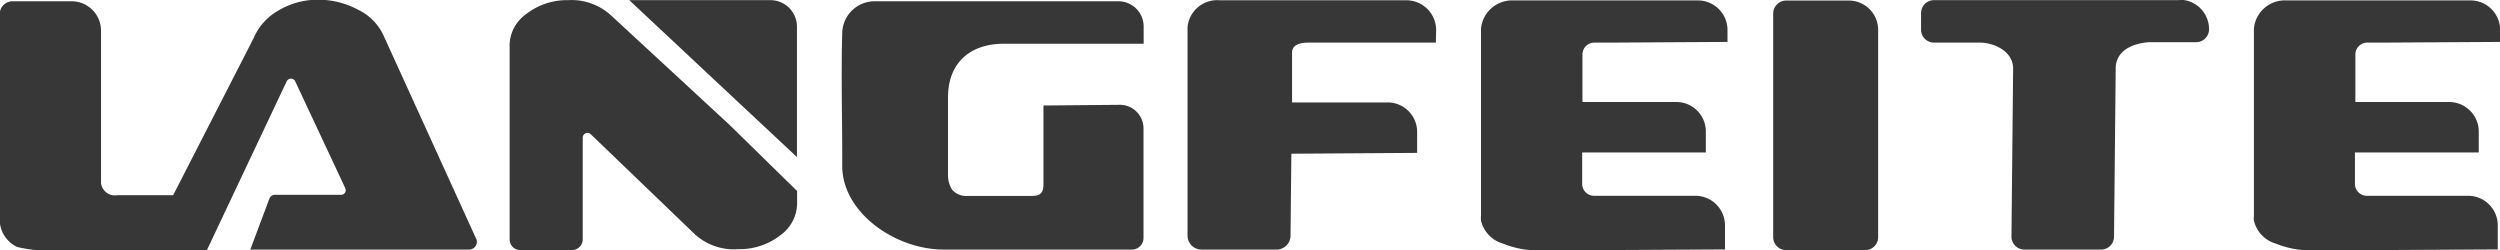 <svg xmlns="http://www.w3.org/2000/svg" id="&#x56FE;&#x5C42;_1" data-name="&#x56FE;&#x5C42; 1" viewBox="0 0 178.9 17.9"><defs><style>.cls-1{fill:#373737;}</style></defs><path class="cls-1" d="M862.93,873.53,856.31,859a3.8,3.8,0,0,0-1.83-1.87,6,6,0,0,0-2.86-.72,5.47,5.47,0,0,0-2.84.77,4.13,4.13,0,0,0-1.79,2l-5.75,11.22-4,0a1,1,0,0,1-1.16-.87V858.63a2.11,2.11,0,0,0-2.12-2.11h-4.2a.92.92,0,0,0-.93.91c0,3.6,0,14.71,0,14.81a2.18,2.18,0,0,0,1.24,1.86,9,9,0,0,0,3,.22h10.59l5.7-12.06a.34.34,0,0,1,.62,0l3.58,7.64a.33.33,0,0,1-.31.47l-4.72,0a.43.43,0,0,0-.4.27l-1.37,3.65H862.4a.56.56,0,0,0,.53-.78" transform="translate(-828.85 -856.43)"></path><path class="cls-1" d="M962.32,874.33h-5.65a.93.93,0,0,1-.93-.93v-16a.93.93,0,0,1,.93-.93h4.47a2.1,2.1,0,0,1,2.11,2.11V873.4a.93.93,0,0,1-.93.93" transform="translate(-828.85 -856.43)"></path><path class="cls-1" d="M909,863.93a1.69,1.69,0,0,1,1.68,1.69v7.83a.83.83,0,0,1-.83.84c-4.38,0-9.1,0-13.46,0-3.49,0-7.28-2.66-7.27-6s-.09-6.23,0-9.51a2.32,2.32,0,0,1,2.31-2.26c5.5,0,11.79,0,17.45,0a1.81,1.81,0,0,1,1.81,1.82c0,.7,0,.6,0,1.22h-10c-2.51,0-4,1.45-4,3.83,0,2.19,0,3.44,0,5.61a1.91,1.91,0,0,0,.29,1,1.34,1.34,0,0,0,1.13.45c1.54,0,3.05,0,4.59,0,.56,0,.79-.19.82-.72v-5.75Z" transform="translate(-828.85 -856.43)"></path><path class="cls-1" d="M885.88,858.34a1.9,1.9,0,0,0-1.91-1.9l-3.31,0-6.78,0,6,5.62,6,5.61Z" transform="translate(-828.85 -856.43)"></path><path class="cls-1" d="M881.06,865.37l-8.42-7.78a4.2,4.2,0,0,0-3.14-1.15,4.75,4.75,0,0,0-3,1,2.78,2.78,0,0,0-1.18,2.42v13.7a.77.77,0,0,0,.78.77l3.68,0a.78.78,0,0,0,.77-.77v-7.28a.34.34,0,0,1,.59-.23l7.42,7.13a4.15,4.15,0,0,0,3.14,1.08,4.75,4.75,0,0,0,3-1,2.84,2.84,0,0,0,1.19-2.42v-.74Z" transform="translate(-828.85 -856.43)"></path><path class="cls-1" d="M984.78,856.44H967.25a.93.93,0,0,0-.93.93v1.18a.93.93,0,0,0,.93.93h3.28c.89,0,2.29.51,2.38,1.77v0l-.12,12.1a.93.93,0,0,0,.93.94h5.48a.93.93,0,0,0,.93-.92l.12-12.09,0-.06c.09-1.26,1.32-1.69,2.38-1.77H986a.93.93,0,0,0,.93-.93h0a2.11,2.11,0,0,0-2.12-2.11" transform="translate(-828.85 -856.43)"></path><path class="cls-1" d="M998.29,859.48h1l8.47-.05v-.85a2.12,2.12,0,0,0-2.12-2.12H994.54l-2.29,0a2.22,2.22,0,0,0-2.11,2v13.41a1.37,1.37,0,0,0,0,.35,2.26,2.26,0,0,0,1.59,1.65,6.66,6.66,0,0,0,2.65.48l13.21-.07v-1.72a2.12,2.12,0,0,0-2.12-2.12l-7.25,0a.85.85,0,0,1-.85-.85v-2.25h8.86l0-1.47a2.12,2.12,0,0,0-2.12-2.14h-6.71l0-3.41a.85.85,0,0,1,.85-.84" transform="translate(-828.85 -856.43)"></path><path class="cls-1" d="M943,859.48h1l8.47-.05v-.85a2.12,2.12,0,0,0-2.12-2.12H939.24l-2.29,0a2.24,2.24,0,0,0-2.12,2v13.41a2,2,0,0,0,0,.35,2.26,2.26,0,0,0,1.6,1.65,6.61,6.61,0,0,0,2.64.48l13.22-.07v-1.72a2.12,2.12,0,0,0-2.12-2.12l-7.25,0a.85.85,0,0,1-.85-.85v-2.25h8.85l0-1.47a2.11,2.11,0,0,0-2.11-2.14h-6.72l0-3.41a.85.85,0,0,1,.85-.84" transform="translate(-828.85 -856.43)"></path><path class="cls-1" d="M931.6,859.48l-9.11,0c-.79,0-1.19.25-1.18.73l0,3.55,6.83,0a2.11,2.11,0,0,1,2.12,2.14v1.47l-9,.06-.06,5.86a1,1,0,0,1-1,1l-5.37,0a1,1,0,0,1-1-1V858.37a2.13,2.13,0,0,1,2.31-1.92h13.36a2.13,2.13,0,0,1,2.12,2.13Z" transform="translate(-828.85 -856.43)"></path></svg>